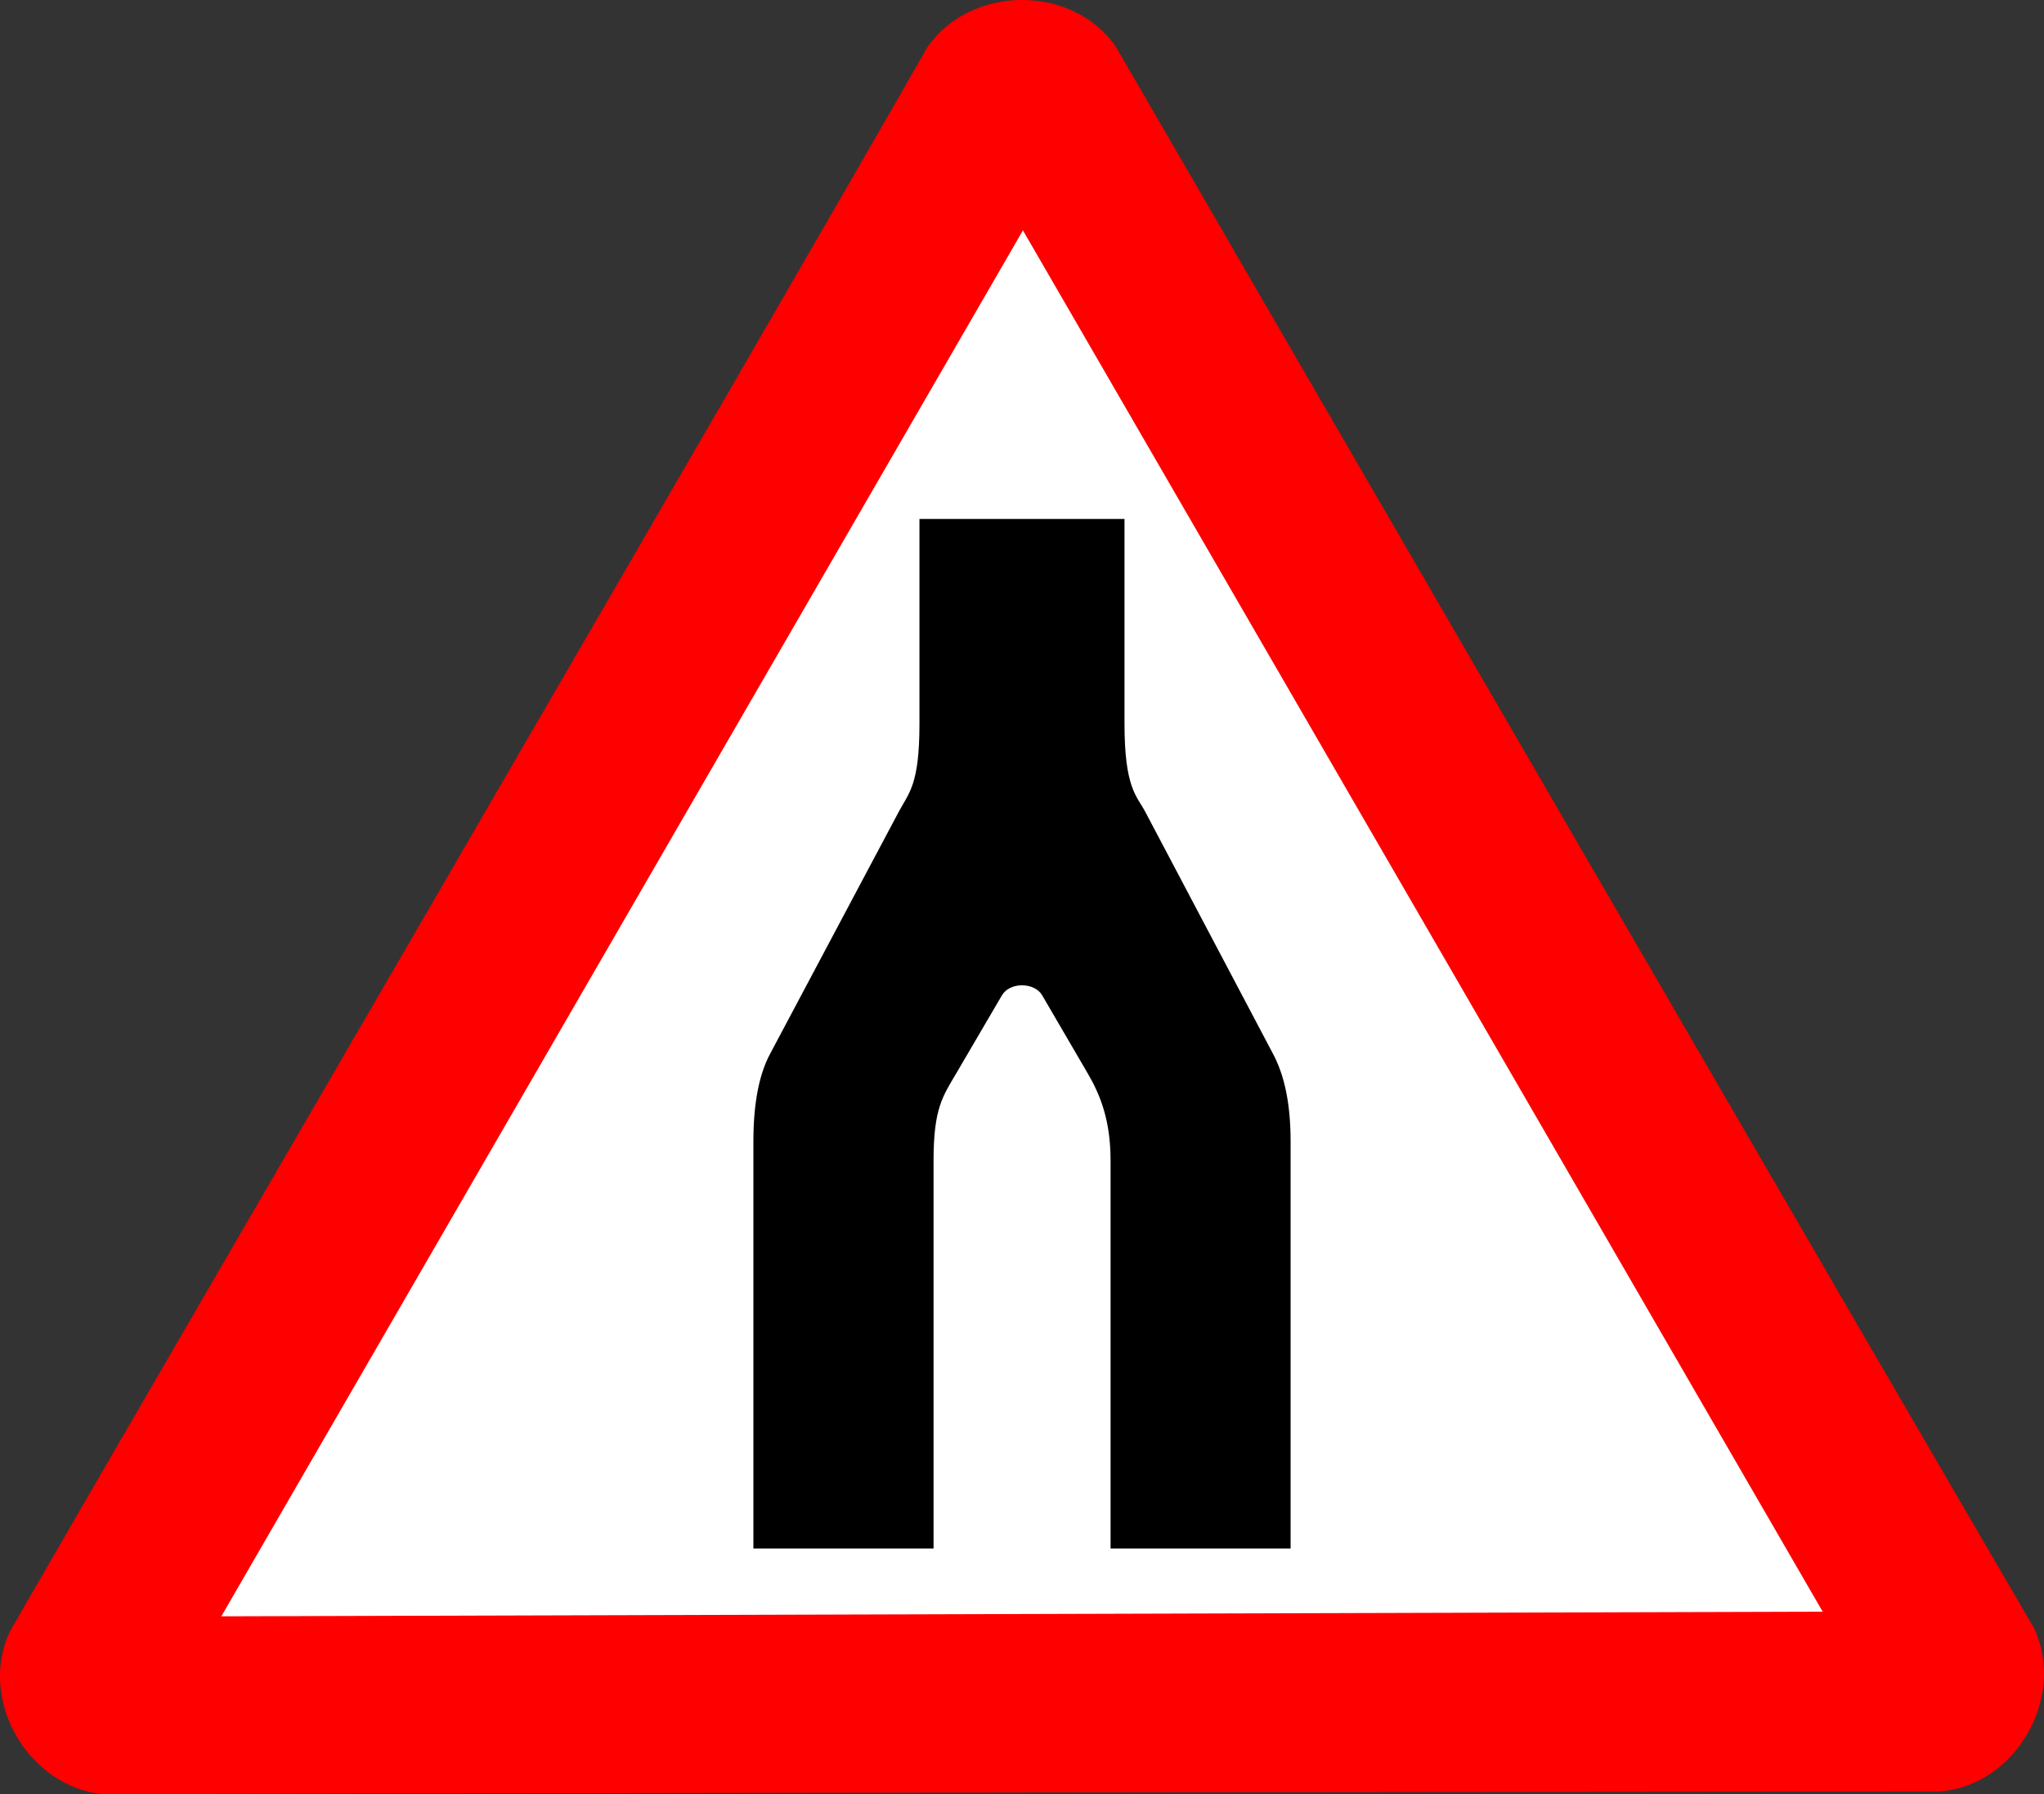 <?xml version="1.0" encoding="UTF-8" standalone="no"?>
<svg
    xmlns:inkscape="http://www.inkscape.org/namespaces/inkscape"
    xmlns:rdf="http://www.w3.org/1999/02/22-rdf-syntax-ns#"
    xmlns="http://www.w3.org/2000/svg"
    xmlns:cc="http://creativecommons.org/ns#"
    xmlns:dc="http://purl.org/dc/elements/1.1/"
    xmlns:sodipodi="http://sodipodi.sourceforge.net/DTD/sodipodi-0.dtd"
    xmlns:svg="http://www.w3.org/2000/svg"
    xmlns:ns1="http://sozi.baierouge.fr"
    xmlns:xlink="http://www.w3.org/1999/xlink"
    id="svg1"
    sodipodi:docname="end_daul.svg"
    viewBox="0 0 513.39 450.65"
    sodipodi:version="0.32"
    version="1.0"
    inkscape:output_extension="org.inkscape.output.svg.inkscape"
    inkscape:version="0.46"
    sodipodi:docbase="C:\tmp\svg\signs\svg"
  >
  <rect x="0" y="0" width="513.39" height="450.65" fill="#333333" stroke="none"/>
  <sodipodi:namedview
      id="base"
      bordercolor="#666666"
      inkscape:pageshadow="2"
      inkscape:window-width="1024"
      snaptoguides="false"
      pagecolor="#ffffff"
      snaptogrid="false"
      inkscape:zoom="1.2279697"
      inkscape:window-x="44"
      showgrid="false"
      borderopacity="1.0"
      inkscape:current-layer="svg1"
      inkscape:cx="310.86997"
      inkscape:cy="511.16299"
      inkscape:window-y="45"
      inkscape:window-height="721"
      inkscape:pageopacity="0.0"
  />
  <g
      id="g882"
      transform="translate(-129.44 -150.95)"
    >
    <path
        id="path590"
        sodipodi:nodetypes="ccccccc"
        style="fill-rule:evenodd;stroke-width:3pt;fill:#ff0000"
        d="m43.764 733.93c-19.081-1.57-32.074-23.74-23.713-41.09 34.582-60.04 192.42-331.19 230.34-397.69 10.89-15.75 36.59-15.91 47.43 0 34.71 59.97 191.87 330.89 230.51 396.98 8.19 17.31-4.52 39.65-23.72 41.08-69.29 0.07-384.29 0.3-460.85 0.72z"
        transform="translate(111.97 -132.33)"
    />
    <path
        id="path605"
        sodipodi:nodetypes="cccc"
        style="fill-rule:evenodd;stroke-width:3pt;fill:#ffffff"
        d="m185.03 556.88l402.21-1.17-200.87-346.9-201.34 348.07z"
    />
    <path
        id="path865"
        sodipodi:nodetypes="czzczcczzzzzzcczzzzcccc"
        style="stroke-width:52.375;fill-rule:evenodd"
        d="m360.38 281.28v51.41c0 15.48-2.68 17.38-5.21 22.15l-32.35 60.86c-2.62 4.92-4.15 12.05-4.15 21.91v102.23h45.25v-97.46c0-13.21 2.38-16.18 5.71-21.88l11.47-19.59c1.98-3.38 8.17-3.31 10.1 0l11.43 19.59c3.15 5.38 5.75 11.8 5.75 21.88v97.46h45.22v-102.23c0-9.35-1.5-16.47-4.37-21.91l-32.13-60.86c-2.11-4-5.22-5.91-5.22-22.15v-51.41h-2.18-47.13-2.19z"
    />
  </g
  >
</svg
>

